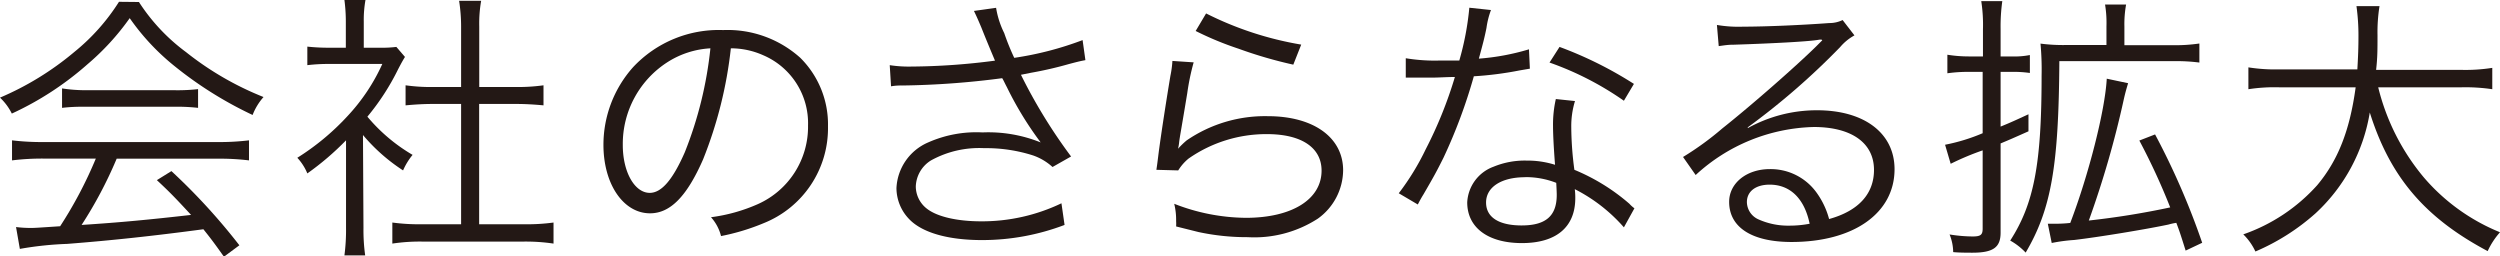 <svg xmlns="http://www.w3.org/2000/svg" viewBox="0 0 249.4 25.56"><defs><style>.cls-1{fill:#231815;}</style></defs><g id="レイヤー_2" data-name="レイヤー 2"><g id="レイヤー_2-2" data-name="レイヤー 2"><path class="cls-1" d="M13.86.2a19.06,19.06,0,0,0,4.7,5,30.51,30.51,0,0,0,7.73,4.48,5.9,5.9,0,0,0-1.09,1.79,38.3,38.3,0,0,1-7.78-4.87,22.94,22.94,0,0,1-4.48-4.79,24.75,24.75,0,0,1-4.2,4.59,30.88,30.88,0,0,1-7.56,4.93A5.59,5.59,0,0,0,0,9.74,29.42,29.42,0,0,0,7.42,5.18a20.53,20.53,0,0,0,4.45-5ZM4.4,15.82A24.36,24.36,0,0,0,1.2,16V14a24.47,24.47,0,0,0,3.2.17H21.64a24.14,24.14,0,0,0,3.2-.17v2a24.68,24.68,0,0,0-3.2-.17h-10a41.89,41.89,0,0,1-3.5,6.61c3.87-.25,6.78-.53,10.92-1-1.68-1.82-2.18-2.32-3.41-3.47l1.45-.9a61.1,61.1,0,0,1,6.78,7.4l-1.54,1.14c-1.09-1.54-1.46-2-2.05-2.74-5,.67-9.21,1.12-13.58,1.46a33.64,33.64,0,0,0-4.73.5L1.6,22.65A11.9,11.9,0,0,0,3,22.74c.45,0,.45,0,3-.17a41.69,41.69,0,0,0,3.56-6.75Zm1.79-7A15.34,15.34,0,0,0,8.4,9h9a17.8,17.8,0,0,0,2.36-.11v1.87a18.1,18.1,0,0,0-2.36-.11H8.37a16.76,16.76,0,0,0-2.18.11Z"/><path class="cls-1" d="M36.26,22.74a18.39,18.39,0,0,0,.17,2.74H34.36a19.5,19.5,0,0,0,.16-2.77V14a27.86,27.86,0,0,1-3.86,3.3,5.19,5.19,0,0,0-1-1.56,24.46,24.46,0,0,0,5-4.15,19.1,19.1,0,0,0,3.48-5.21H32.9a18,18,0,0,0-2.24.12V4.65a19.28,19.28,0,0,0,2.18.11H34.5V2.16A16.78,16.78,0,0,0,34.36,0h2.1a11.27,11.27,0,0,0-.17,2.18V4.76h1.62a11.32,11.32,0,0,0,1.63-.08l.86,1c-.19.3-.36.61-.67,1.2a23.78,23.78,0,0,1-3.08,4.76,17.17,17.17,0,0,0,4.51,3.81A6.59,6.59,0,0,0,40.21,17a18.12,18.12,0,0,1-4-3.53ZM46,2.63a16.75,16.75,0,0,0-.2-2.55H48a13.06,13.06,0,0,0-.19,2.55V8.68h3.66a18.44,18.44,0,0,0,2.75-.17v2c-.87-.08-1.77-.14-2.75-.14H47.8v12h4.42a19.51,19.51,0,0,0,3-.17v2.1a19,19,0,0,0-3-.2H42.14a18.55,18.55,0,0,0-3,.2v-2.1a19.75,19.75,0,0,0,3,.17H46v-12H43.2c-1,0-1.87.06-2.74.14v-2a18.1,18.1,0,0,0,2.74.17H46Z"/><path class="cls-1" d="M70.14,15.9c-1.62,3.7-3.28,5.38-5.29,5.38-2.66,0-4.65-2.91-4.65-6.83a11.63,11.63,0,0,1,2.94-7.73,11.7,11.7,0,0,1,9-3.72,10.84,10.84,0,0,1,7.7,2.77A9.35,9.35,0,0,1,82.6,12.6a10.2,10.2,0,0,1-6.41,9.66,21.88,21.88,0,0,1-4.26,1.29,4.44,4.44,0,0,0-1-1.88,16.81,16.81,0,0,0,4.68-1.31,8.45,8.45,0,0,0,5-7.84,7.37,7.37,0,0,0-4.45-7,7.91,7.91,0,0,0-3.25-.7A42,42,0,0,1,70.14,15.9ZM66.7,6.13a9.69,9.69,0,0,0-4.57,8.35c0,2.68,1.18,4.76,2.69,4.76,1.18,0,2.3-1.32,3.5-4.06A38.72,38.72,0,0,0,70.87,4.82,8.85,8.85,0,0,0,66.7,6.13Z"/><path class="cls-1" d="M88.76,6.5a12.48,12.48,0,0,0,2.16.14,66.11,66.11,0,0,0,8.34-.59c-.42-1-.87-2.07-1.37-3.33-.31-.73-.48-1.12-.73-1.63L99.37.78a8.78,8.78,0,0,0,.81,2.52,24.67,24.67,0,0,0,1,2.47A32.41,32.41,0,0,0,108,4l.28,2c-.59.11-.81.17-1.65.39a37.2,37.2,0,0,1-3.78.87l-1,.2a52.48,52.48,0,0,0,5,8.15L105,16.66a5.61,5.61,0,0,0-1.93-1.15,15.36,15.36,0,0,0-4.9-.73A9.94,9.94,0,0,0,92.88,16a3.18,3.18,0,0,0-1.52,2.6,2.82,2.82,0,0,0,1.07,2.19c1,.81,3,1.29,5.46,1.29a18.35,18.35,0,0,0,8-1.8l.31,2.16a23.12,23.12,0,0,1-8.23,1.51c-3.42,0-6-.75-7.28-2.1a4.48,4.48,0,0,1-1.26-3.08,5.22,5.22,0,0,1,3.16-4.56,11.85,11.85,0,0,1,5.43-1,13.94,13.94,0,0,1,5.8,1,33.77,33.77,0,0,1-3.36-5.49c-.31-.59-.31-.64-.48-.92a83.59,83.59,0,0,1-10,.73,5.85,5.85,0,0,0-1.09.08Z"/><path class="cls-1" d="M119.08,6.22a23.27,23.27,0,0,0-.64,3.08c-.67,4.06-.73,4.25-.81,4.9a4.2,4.2,0,0,1-.11.64l0,0a8.21,8.21,0,0,1,.87-.84,13.81,13.81,0,0,1,8.09-2.41c4.57,0,7.51,2.13,7.51,5.4a6,6,0,0,1-2.52,4.82,11.66,11.66,0,0,1-7,1.85,23,23,0,0,1-4.9-.51l-2.24-.56a4.1,4.1,0,0,0,0-.53,6.73,6.73,0,0,0-.19-1.73,20,20,0,0,0,7.14,1.4c4.62,0,7.56-1.85,7.56-4.71,0-2.29-2-3.64-5.44-3.64a13.53,13.53,0,0,0-7.83,2.44A4.75,4.75,0,0,0,117.54,17l-2.18-.06c.08-.5.11-.76.22-1.65.28-2.13.79-5.38,1.18-7.73a9.85,9.85,0,0,0,.2-1.48Zm1.24-4.88a33.28,33.28,0,0,0,9.49,3.11l-.79,2a43.56,43.56,0,0,1-5.46-1.59,31.61,31.61,0,0,1-4.28-1.77Z"/><path class="cls-1" d="M148.74,1a8.29,8.29,0,0,0-.45,1.79c-.2,1-.37,1.63-.76,3.06a23.27,23.27,0,0,0,5-.93l.09,1.93-1,.17a34,34,0,0,1-4.59.59A52.62,52.62,0,0,1,144,15.74c-.67,1.34-.93,1.82-2,3.66-.25.4-.42.73-.56,1l-1.9-1.12a25,25,0,0,0,2.68-4.37,41.77,41.77,0,0,0,2.92-7.23c-.7,0-1.65.06-2.08.06l-1.84,0c-.31,0-.54,0-.62,0h-.36l0-1.93a17.59,17.59,0,0,0,3.34.23l2,0a28.21,28.21,0,0,0,1-5.27ZM162,22.68a16.32,16.32,0,0,0-4.9-3.81,6.56,6.56,0,0,1,.05.9c0,2.88-1.9,4.48-5.32,4.48s-5.46-1.57-5.46-4.06A4,4,0,0,1,149,16.63a8.16,8.16,0,0,1,3.3-.61,9.17,9.17,0,0,1,2.83.42c-.14-1.82-.2-3.14-.2-3.84a11.59,11.59,0,0,1,.28-2.72l1.91.2a8.6,8.6,0,0,0-.37,2.6,33,33,0,0,0,.31,4.26,20,20,0,0,1,5.49,3.39,3.12,3.12,0,0,0,.5.45Zm-9.86-5c-2.38,0-3.89,1-3.89,2.52s1.34,2.29,3.55,2.29c2.41,0,3.5-.95,3.5-3.05,0-.33-.05-1.2-.05-1.2A8.33,8.33,0,0,0,152.18,17.67ZM162,10.05a30.69,30.69,0,0,0-7.42-3.81l1-1.56A38.57,38.57,0,0,1,163,8.37Z"/><path class="cls-1" d="M171.28,2.49a12.88,12.88,0,0,0,2.63.17c2.32,0,6.05-.17,8.57-.36A3,3,0,0,0,183.82,2L185,3.53a5.07,5.07,0,0,0-1.43,1.17,71.82,71.82,0,0,1-9.21,8l0,.08A14.19,14.19,0,0,1,181.27,11C186,11,189,13.3,189,16.88c0,4.37-4.06,7.26-10.28,7.26-3.95,0-6.22-1.46-6.22-4,0-1.87,1.74-3.27,4.06-3.27a5.64,5.64,0,0,1,4.62,2.29,8,8,0,0,1,1.29,2.69c2.94-.81,4.48-2.52,4.48-4.9,0-2.69-2.24-4.28-6-4.28a18,18,0,0,0-11.79,4.79l-1.26-1.8a29.76,29.76,0,0,0,3.92-2.85c3-2.38,7.42-6.27,9.36-8.18l.39-.39.11-.11.11-.11-.05-.06a1,1,0,0,0-.26,0c-.89.17-4.25.36-8.51.5-.61,0-.9.06-1.51.14Zm5.26,15.93c-1.4,0-2.27.68-2.27,1.74a1.92,1.92,0,0,0,1.12,1.71,7.22,7.22,0,0,0,3.14.64,10.53,10.53,0,0,0,2-.19C180,19.77,178.56,18.42,176.54,18.42Z"/><path class="cls-1" d="M196.37,7.17a14.59,14.59,0,0,0-2.1.14V5.46a13.48,13.48,0,0,0,2.12.17h1.43V2.94a15.68,15.68,0,0,0-.17-2.83h2.1a18.42,18.42,0,0,0-.17,2.8V5.63h1.13a7.87,7.87,0,0,0,1.79-.14V7.28a11.3,11.3,0,0,0-1.77-.11h-1.15v5.46c1.1-.45,1.52-.65,2.78-1.23v1.7c-1.71.76-1.71.76-2.78,1.21v8.9c0,1.46-.72,2-2.82,2-.39,0-1.35,0-1.91-.06a4.81,4.81,0,0,0-.36-1.76,15,15,0,0,0,2.3.2c.81,0,1-.17,1-.79V15a27.1,27.1,0,0,0-3.19,1.34l-.56-1.9a18.64,18.64,0,0,0,3.75-1.15V7.17Zm20.49-2.66a16.41,16.41,0,0,0,2.55-.17v1.9a18,18,0,0,0-2.55-.14H205.44c-.06,10.5-.82,14.79-3.36,19.1A6.32,6.32,0,0,0,200.54,24c2.38-3.69,3.13-7.67,3.13-16.46a28,28,0,0,0-.11-3.19,17.38,17.38,0,0,0,2.58.14h4V2.63A11.36,11.36,0,0,0,210,.45h2.1a11,11,0,0,0-.17,2.18V4.51ZM204.29,22.32c.33,0,.53,0,.73,0a13.43,13.43,0,0,0,1.51-.08c1.82-4.76,3.47-11.2,3.64-14.39l2.13.45c-.17.56-.31,1.06-.45,1.7a96.45,96.45,0,0,1-3.47,12,80.64,80.64,0,0,0,8.12-1.31,64.6,64.6,0,0,0-3.08-6.67l1.57-.61a73.74,73.74,0,0,1,4.7,10.81l-1.65.78c-.45-1.43-.59-1.88-.93-2.77a6,6,0,0,0-.78.17c-2.21.47-7,1.26-9.41,1.54a16.62,16.62,0,0,0-2.24.3Z"/><path class="cls-1" d="M237.25,8.71a22.27,22.27,0,0,0,4.56,9,19.8,19.8,0,0,0,7.59,5.46,7.65,7.65,0,0,0-1.23,1.88c-6.28-3.33-9.75-7.42-11.76-13.83A17.52,17.52,0,0,1,231,21.28a21.91,21.91,0,0,1-6,3.81,5.82,5.82,0,0,0-1.21-1.71,17.7,17.7,0,0,0,7.37-4.9C233.24,16,234.42,13,235,8.71h-7.62a17.12,17.12,0,0,0-3.08.19V6.72a17.1,17.1,0,0,0,3.14.2h7.73c.08-1.35.11-2.22.11-3.31a21.23,21.23,0,0,0-.2-3h2.3a16.45,16.45,0,0,0-.2,2.91c0,1.43,0,2.24-.14,3.45h8.49a17.18,17.18,0,0,0,3.1-.2V8.9a18.31,18.31,0,0,0-3.08-.19Z"/></g></g></svg>